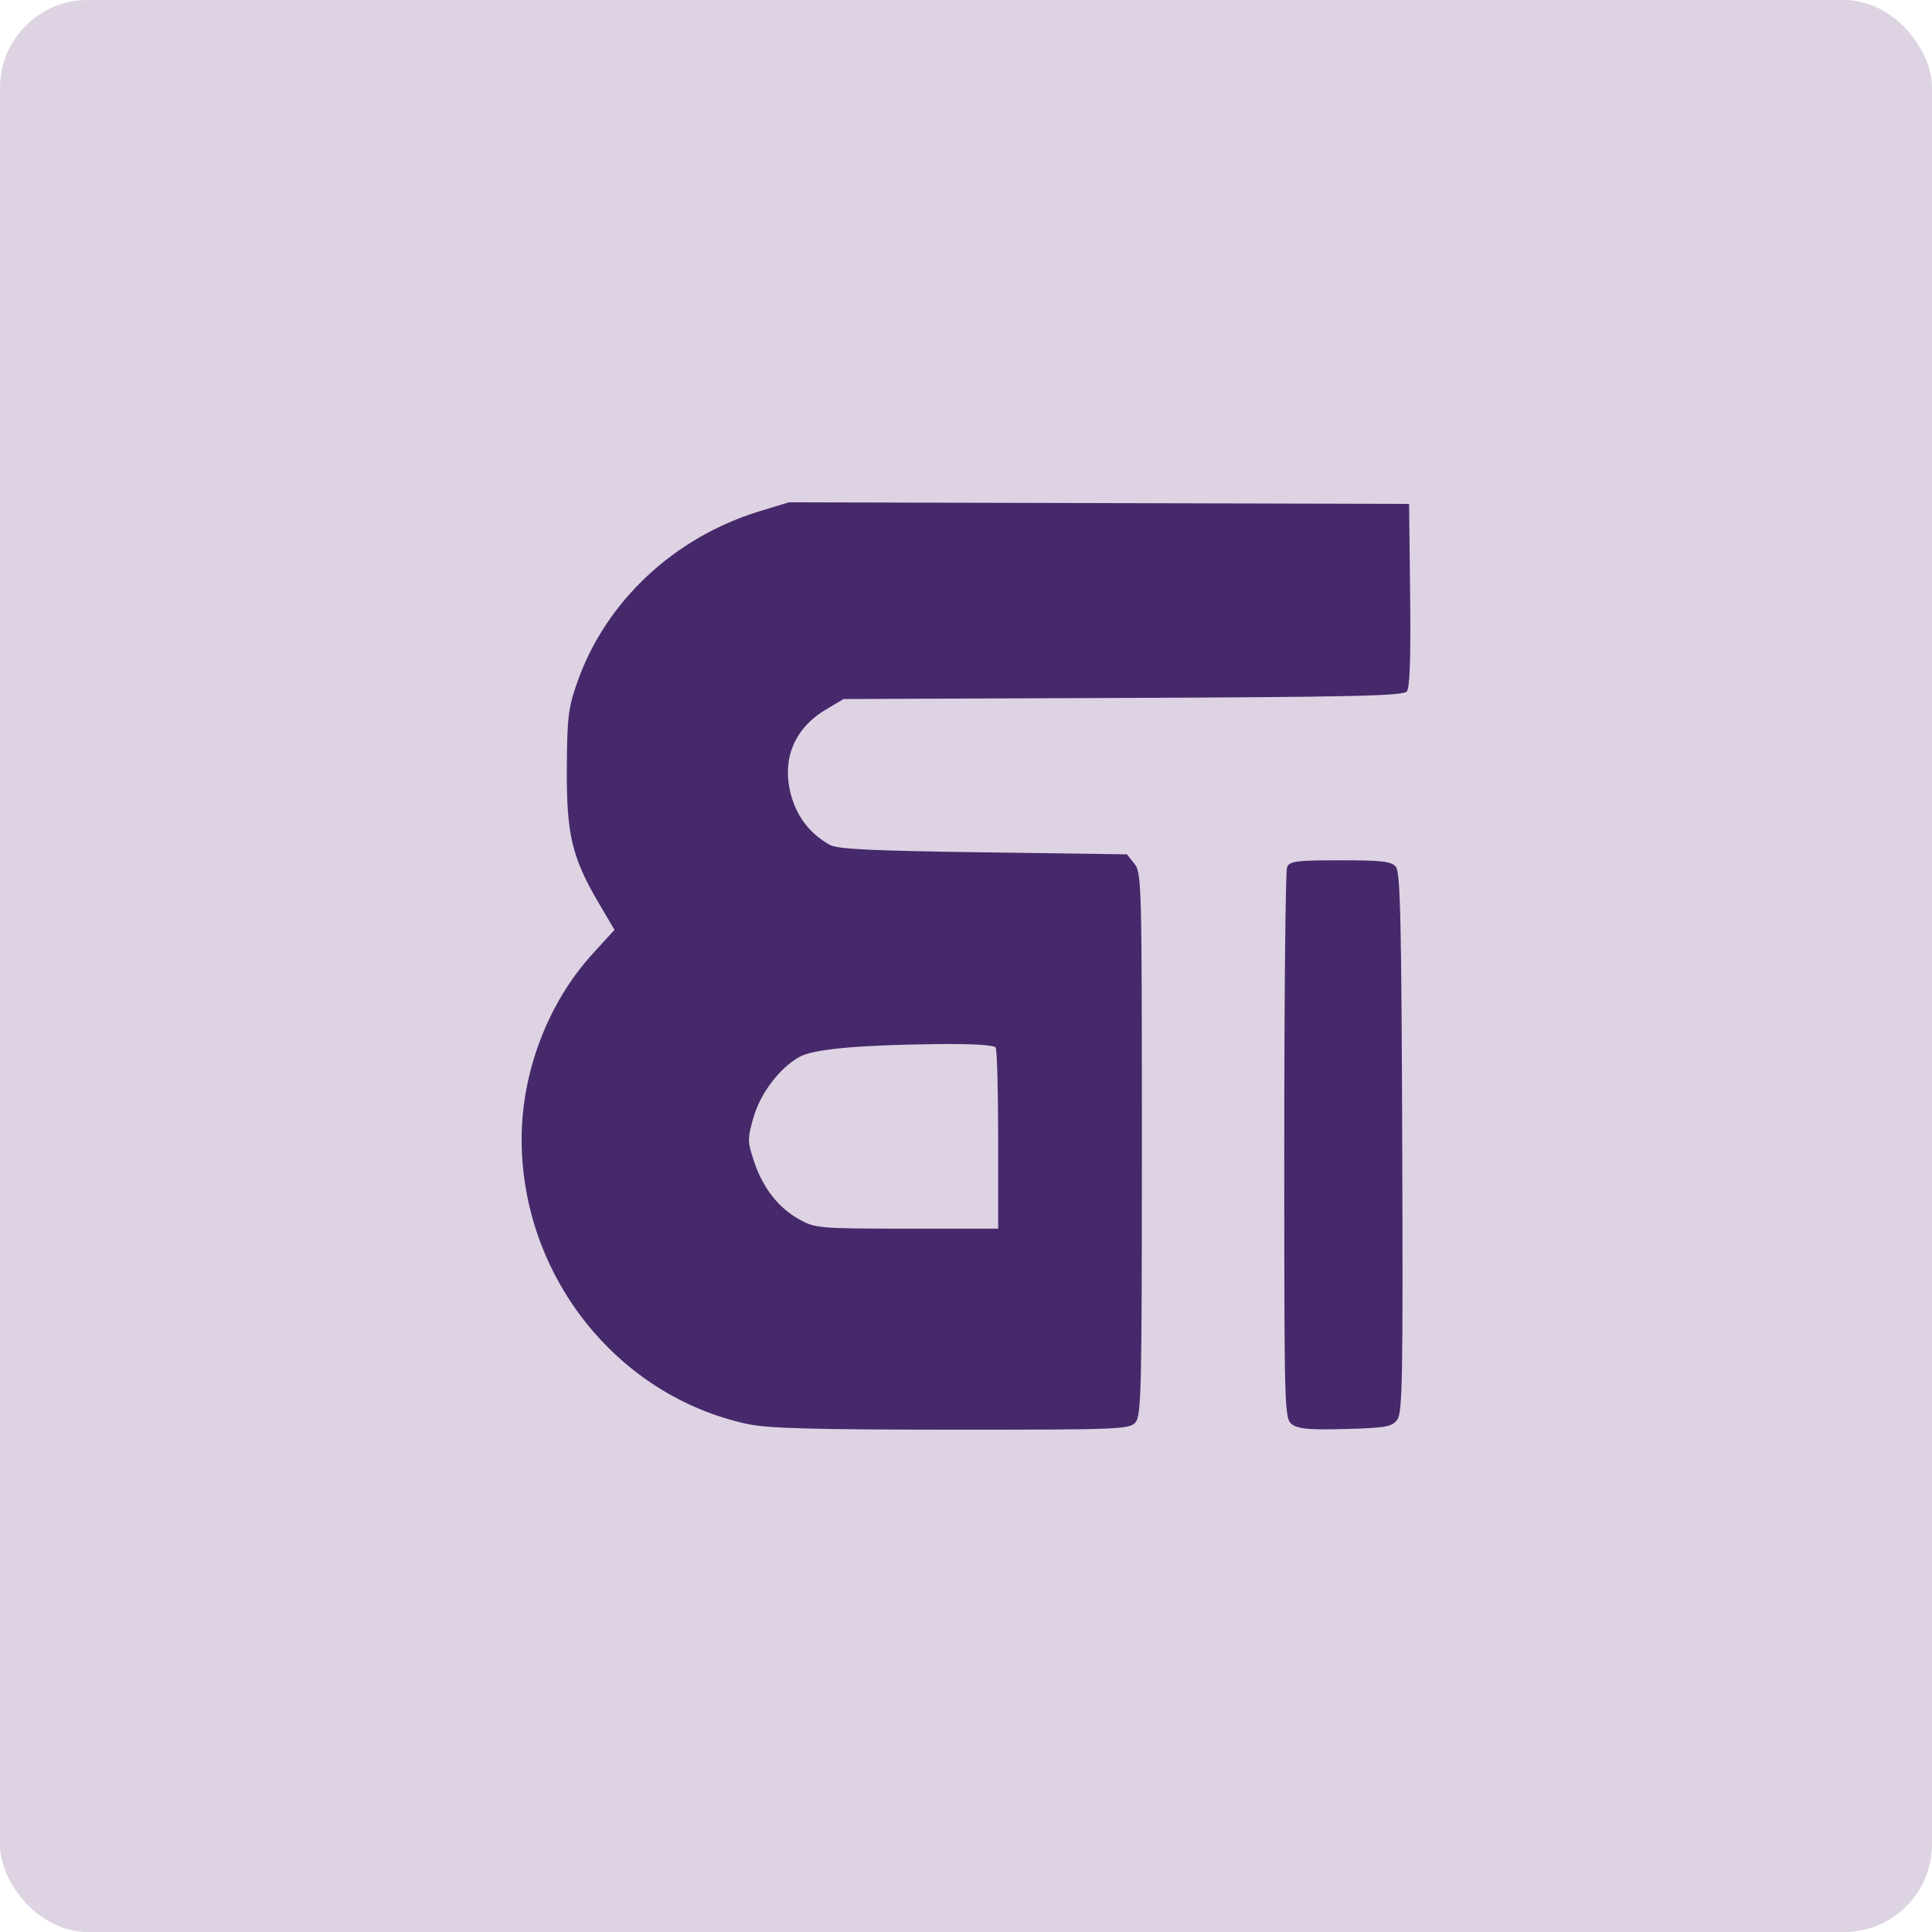 <svg width="100" height="100" viewBox="0 0 100 100" fill="none" xmlns="http://www.w3.org/2000/svg">
<rect width="100" height="100" rx="4.545" fill="#DDD3E3"/>
<path fill-rule="evenodd" clip-rule="evenodd" d="M39.316 26.462C34.892 27.812 31.352 31.128 29.886 35.295C29.411 36.645 29.355 37.109 29.339 39.789C29.32 43.206 29.605 44.394 31.019 46.792L31.806 48.127L30.665 49.38C28.367 51.904 27 55.48 27 58.966C27 66.028 31.927 72.244 38.683 73.706C39.721 73.931 42.097 73.997 49.229 74C57.894 74.003 58.455 73.981 58.769 73.626C59.073 73.283 59.103 71.985 59.103 59.221C59.103 45.719 59.089 45.175 58.718 44.707L58.332 44.22L50.894 44.117C45.121 44.037 43.343 43.951 42.951 43.731C42.004 43.201 41.347 42.403 41.014 41.382C40.395 39.479 41.026 37.761 42.716 36.747L43.657 36.182L58.124 36.125C69.971 36.078 72.631 36.018 72.817 35.79C72.973 35.598 73.026 34.051 72.989 30.797L72.934 26.082L56.882 26.041L40.831 26L39.316 26.462ZM66.618 44.89C66.538 45.088 66.473 51.588 66.473 59.334C66.473 73.179 66.48 73.423 66.877 73.724C67.193 73.963 67.796 74.016 69.645 73.965C71.728 73.908 72.046 73.851 72.319 73.488C72.591 73.125 72.622 71.394 72.579 59.143C72.539 47.692 72.481 45.15 72.253 44.87C72.022 44.585 71.547 44.529 69.37 44.529C67.077 44.529 66.746 44.573 66.618 44.89ZM51.536 54.224C51.608 54.342 51.666 56.498 51.665 59.016L51.665 63.595H46.954C42.474 63.595 42.203 63.572 41.406 63.137C40.308 62.538 39.493 61.504 39.035 60.129C38.685 59.078 38.683 58.953 38.999 57.845C39.362 56.568 40.383 55.237 41.421 54.684C42.145 54.298 44.505 54.085 48.542 54.041C50.335 54.022 51.456 54.09 51.536 54.224Z" fill="#46296B"/>
</svg>
